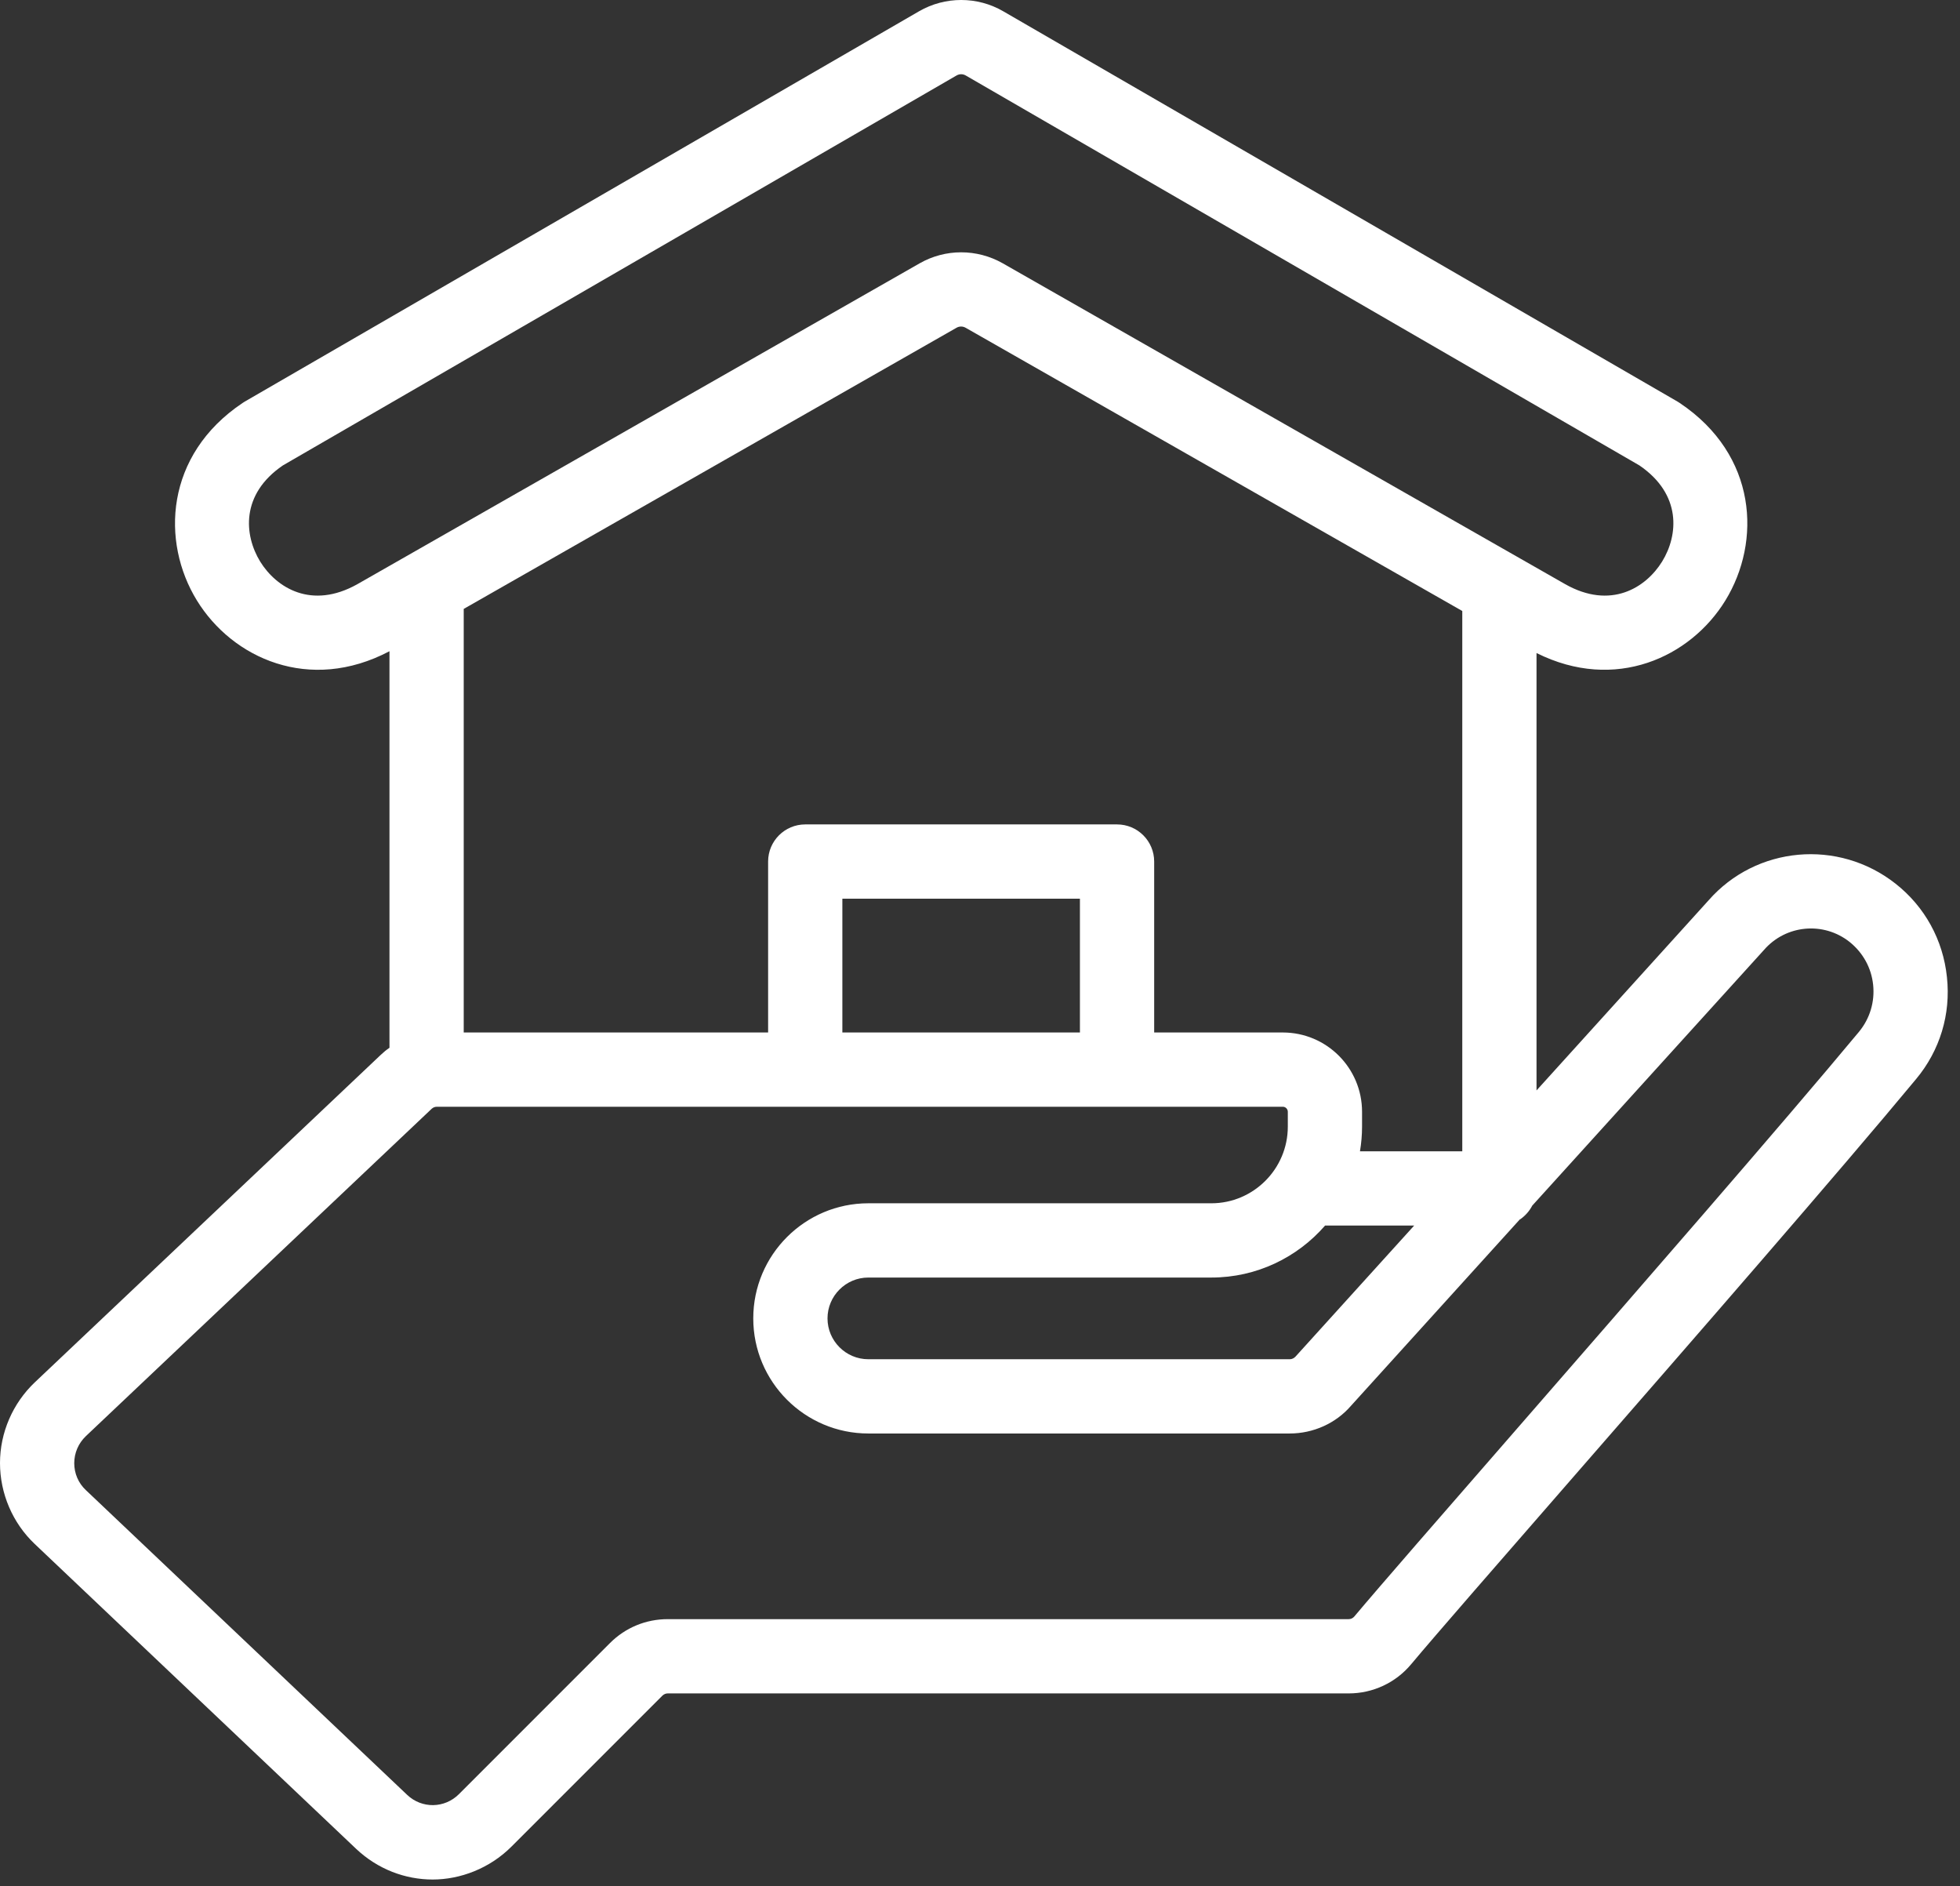 <svg xmlns="http://www.w3.org/2000/svg" width="132" height="127" viewBox="0 0 132 127" fill="none"><rect x="0" y="0" width="132" height="127" fill="#333333" stroke="none"/><path d="M131.12 65.787C130.86 63.288 129.63 61.047 127.66 59.498C123.8 56.458 118.26 56.968 115.06 60.627L103.48 73.418V43.968C108.78 46.617 113.85 44.258 116.2 40.428C118.63 36.468 118.36 30.637 113.13 27.137C113.08 27.108 113.04 27.078 112.99 27.047L67.56 0.757C65.82 -0.253 63.65 -0.253 61.9 0.757L16.47 27.047C16.47 27.047 16.38 27.108 16.33 27.137C11.11 30.637 10.83 36.477 13.26 40.428C15.65 44.318 20.84 46.688 26.23 43.847V70.547C26.02 70.688 25.83 70.847 25.65 71.017L2.35 93.067C0.86 94.478 0 96.457 0 98.507C0 100.557 0.85 102.547 2.34 103.957L23.98 124.478C25.44 125.858 27.29 126.548 29.14 126.548C30.99 126.548 32.97 125.807 34.44 124.337L44.62 114.158C44.72 114.068 44.84 114.017 44.97 114.017H90.83C92.46 114.017 94 113.298 95.04 112.048C96.67 110.098 100.99 105.147 106 99.397C113.97 90.257 123.89 78.868 129.04 72.657C130.65 70.728 131.39 68.287 131.12 65.787ZM72.73 69.517H56.73V60.508H72.73V69.517ZM75.23 55.508H54.23C52.85 55.508 51.73 56.627 51.73 58.008V69.517H31.23V40.998L64.42 22.067C64.61 21.957 64.85 21.957 65.05 22.078L98.48 41.138V77.517H91.59C91.68 76.978 91.73 76.427 91.73 75.858V74.858C91.73 71.907 89.34 69.517 86.39 69.517H77.73V58.008C77.73 56.627 76.61 55.508 75.23 55.508ZM89.24 82.517H95.24L87.25 91.338C87.15 91.448 87.01 91.517 86.86 91.517H58.48C56.96 91.517 55.73 90.278 55.73 88.767C55.73 87.257 56.96 86.017 58.48 86.017H81.58C84.64 86.017 87.38 84.657 89.24 82.517ZM24.06 39.337C20.99 41.057 18.62 39.587 17.52 37.807C16.44 36.038 16.19 33.288 19.05 31.337L64.41 5.088C64.61 4.968 64.85 4.968 65.05 5.088L110.41 31.337C113.27 33.288 113.03 36.038 111.94 37.807C110.84 39.587 108.47 41.057 105.42 39.337L67.53 17.727C66.67 17.238 65.7 16.988 64.73 16.988C63.76 16.988 62.8 17.238 61.94 17.727L24.06 39.337ZM125.2 69.468C120.08 75.627 110.18 86.987 102.23 96.118C97.21 101.878 92.87 106.857 91.21 108.837C91.12 108.947 90.98 109.017 90.83 109.017H44.97C43.5 109.017 42.12 109.587 41.08 110.627L30.91 120.798C29.94 121.768 28.41 121.787 27.42 120.847L5.78 100.327C5.28 99.858 5 99.207 5 98.517C5 97.828 5.28 97.177 5.78 96.698L29.08 74.647C29.18 74.558 29.3 74.517 29.43 74.517H86.39C86.58 74.517 86.73 74.668 86.73 74.858V75.858C86.73 78.698 84.42 81.017 81.58 81.017H58.48C54.21 81.017 50.73 84.487 50.73 88.767C50.73 93.047 54.21 96.517 58.48 96.517H86.86C88.45 96.517 89.97 95.828 90.98 94.657L102.36 82.097H102.38C102.72 81.858 103 81.547 103.19 81.177L118.8 63.958C120.27 62.267 122.8 62.028 124.56 63.417C125.46 64.138 126.03 65.157 126.15 66.308C126.27 67.457 125.93 68.578 125.2 69.468Z" fill="white"></path></svg>